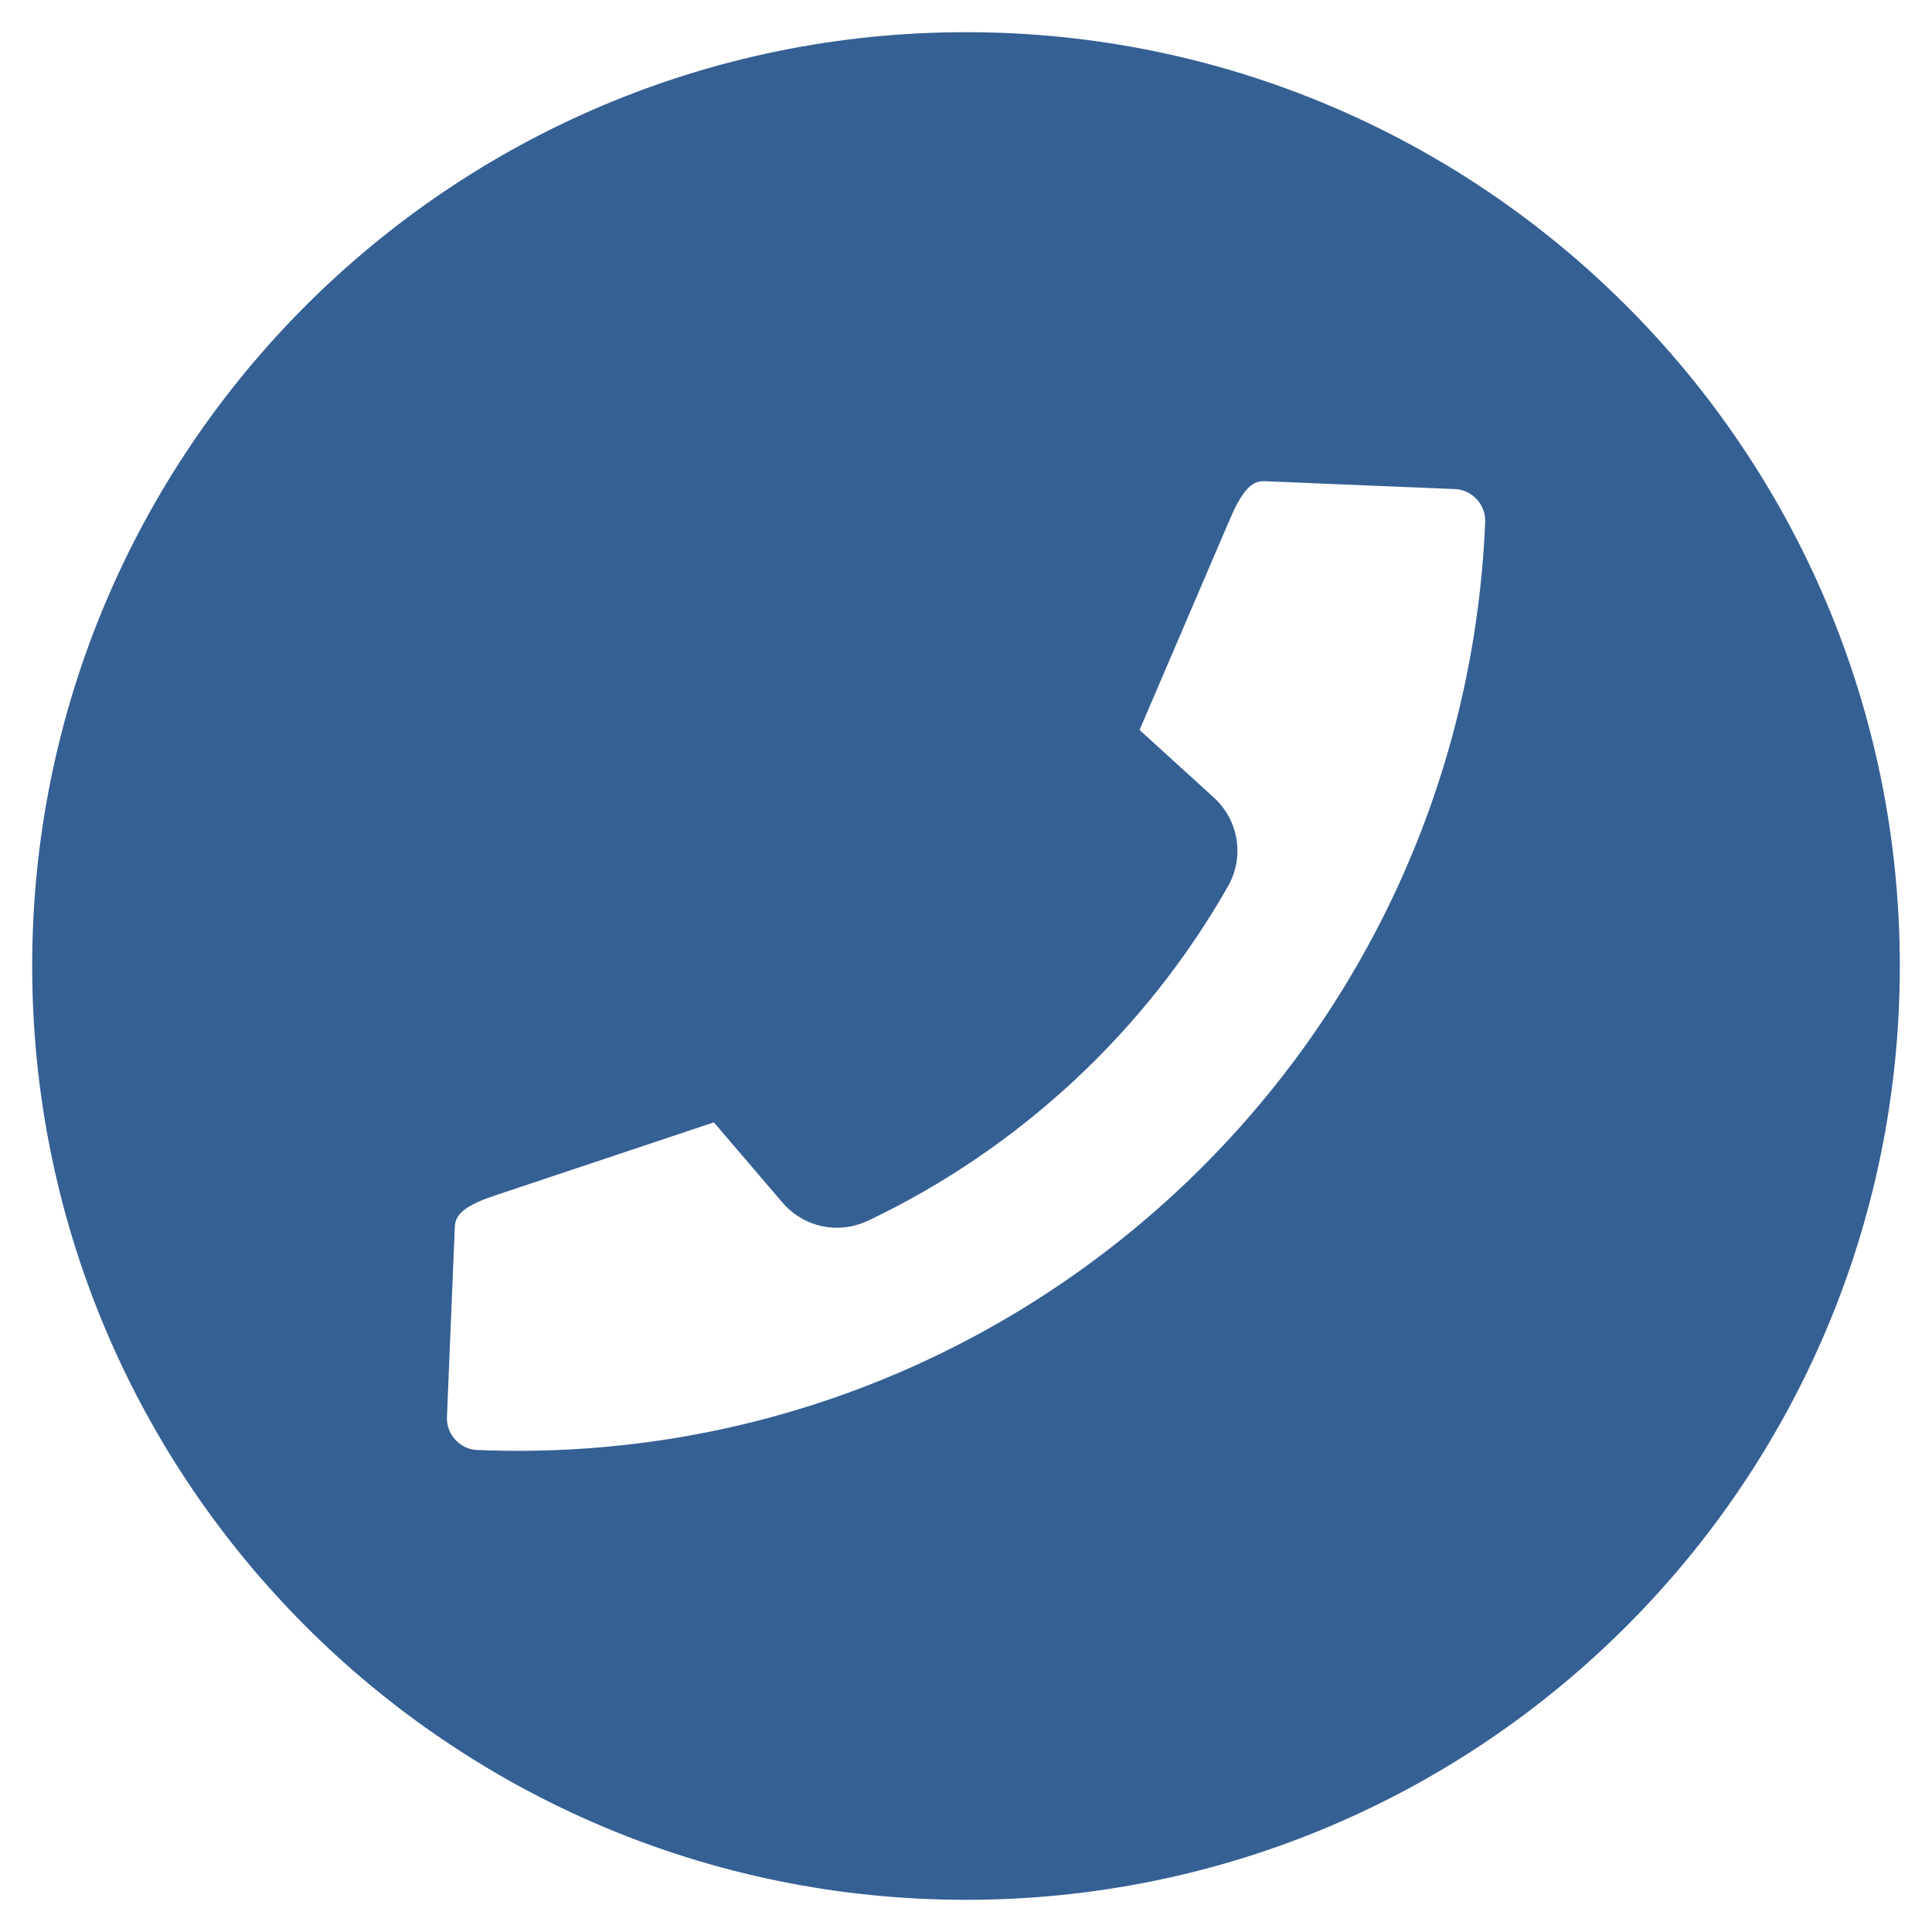 <?xml version="1.0" encoding="UTF-8"?>
<svg id="Layer_1" data-name="Layer 1" xmlns="http://www.w3.org/2000/svg" viewBox="0 0 100 100">
  <defs>
    <style>
      .cls-1 {
        fill: #356093;
      }
    </style>
  </defs>
  <path class="cls-1" d="M50,1.666C23.306,1.666,1.666,23.306,1.666,50s21.64,48.334,48.334,48.334,48.334-21.64,48.334-48.334S76.694,1.666,50,1.666ZM76.871,27.064h-.002v.037c-.592,13.799-6.711,26.062-16.134,34.736-9.442,8.694-22.201,13.785-36.038,13.214l-.047-.002v-.002h-.023c-.415-.035-.788-.231-1.059-.525-.285-.31-.453-.725-.434-1.173l.408-9.865c.014-.366.203-.639.478-.854.413-.32,1.019-.56,1.654-.77l11.276-3.767,3.541,4.14c.553.648,1.278,1.066,2.057,1.234.781.166,1.614.079,2.381-.287l0.0.005c3.905-1.859,7.49-4.304,10.638-7.226,3.142-2.916,5.843-6.309,7.989-10.074.434-.763.578-1.616.448-2.43-.128-.814-.529-1.584-1.178-2.176l-3.842-3.496,4.665-10.888c.261-.611.55-1.194.9-1.577.238-.261.527-.427.896-.411l9.865.408.047.002v.002h.023c.415.035.788.231,1.059.525.285.31.453.725.434,1.173l-.002.047Z"/>
</svg>
